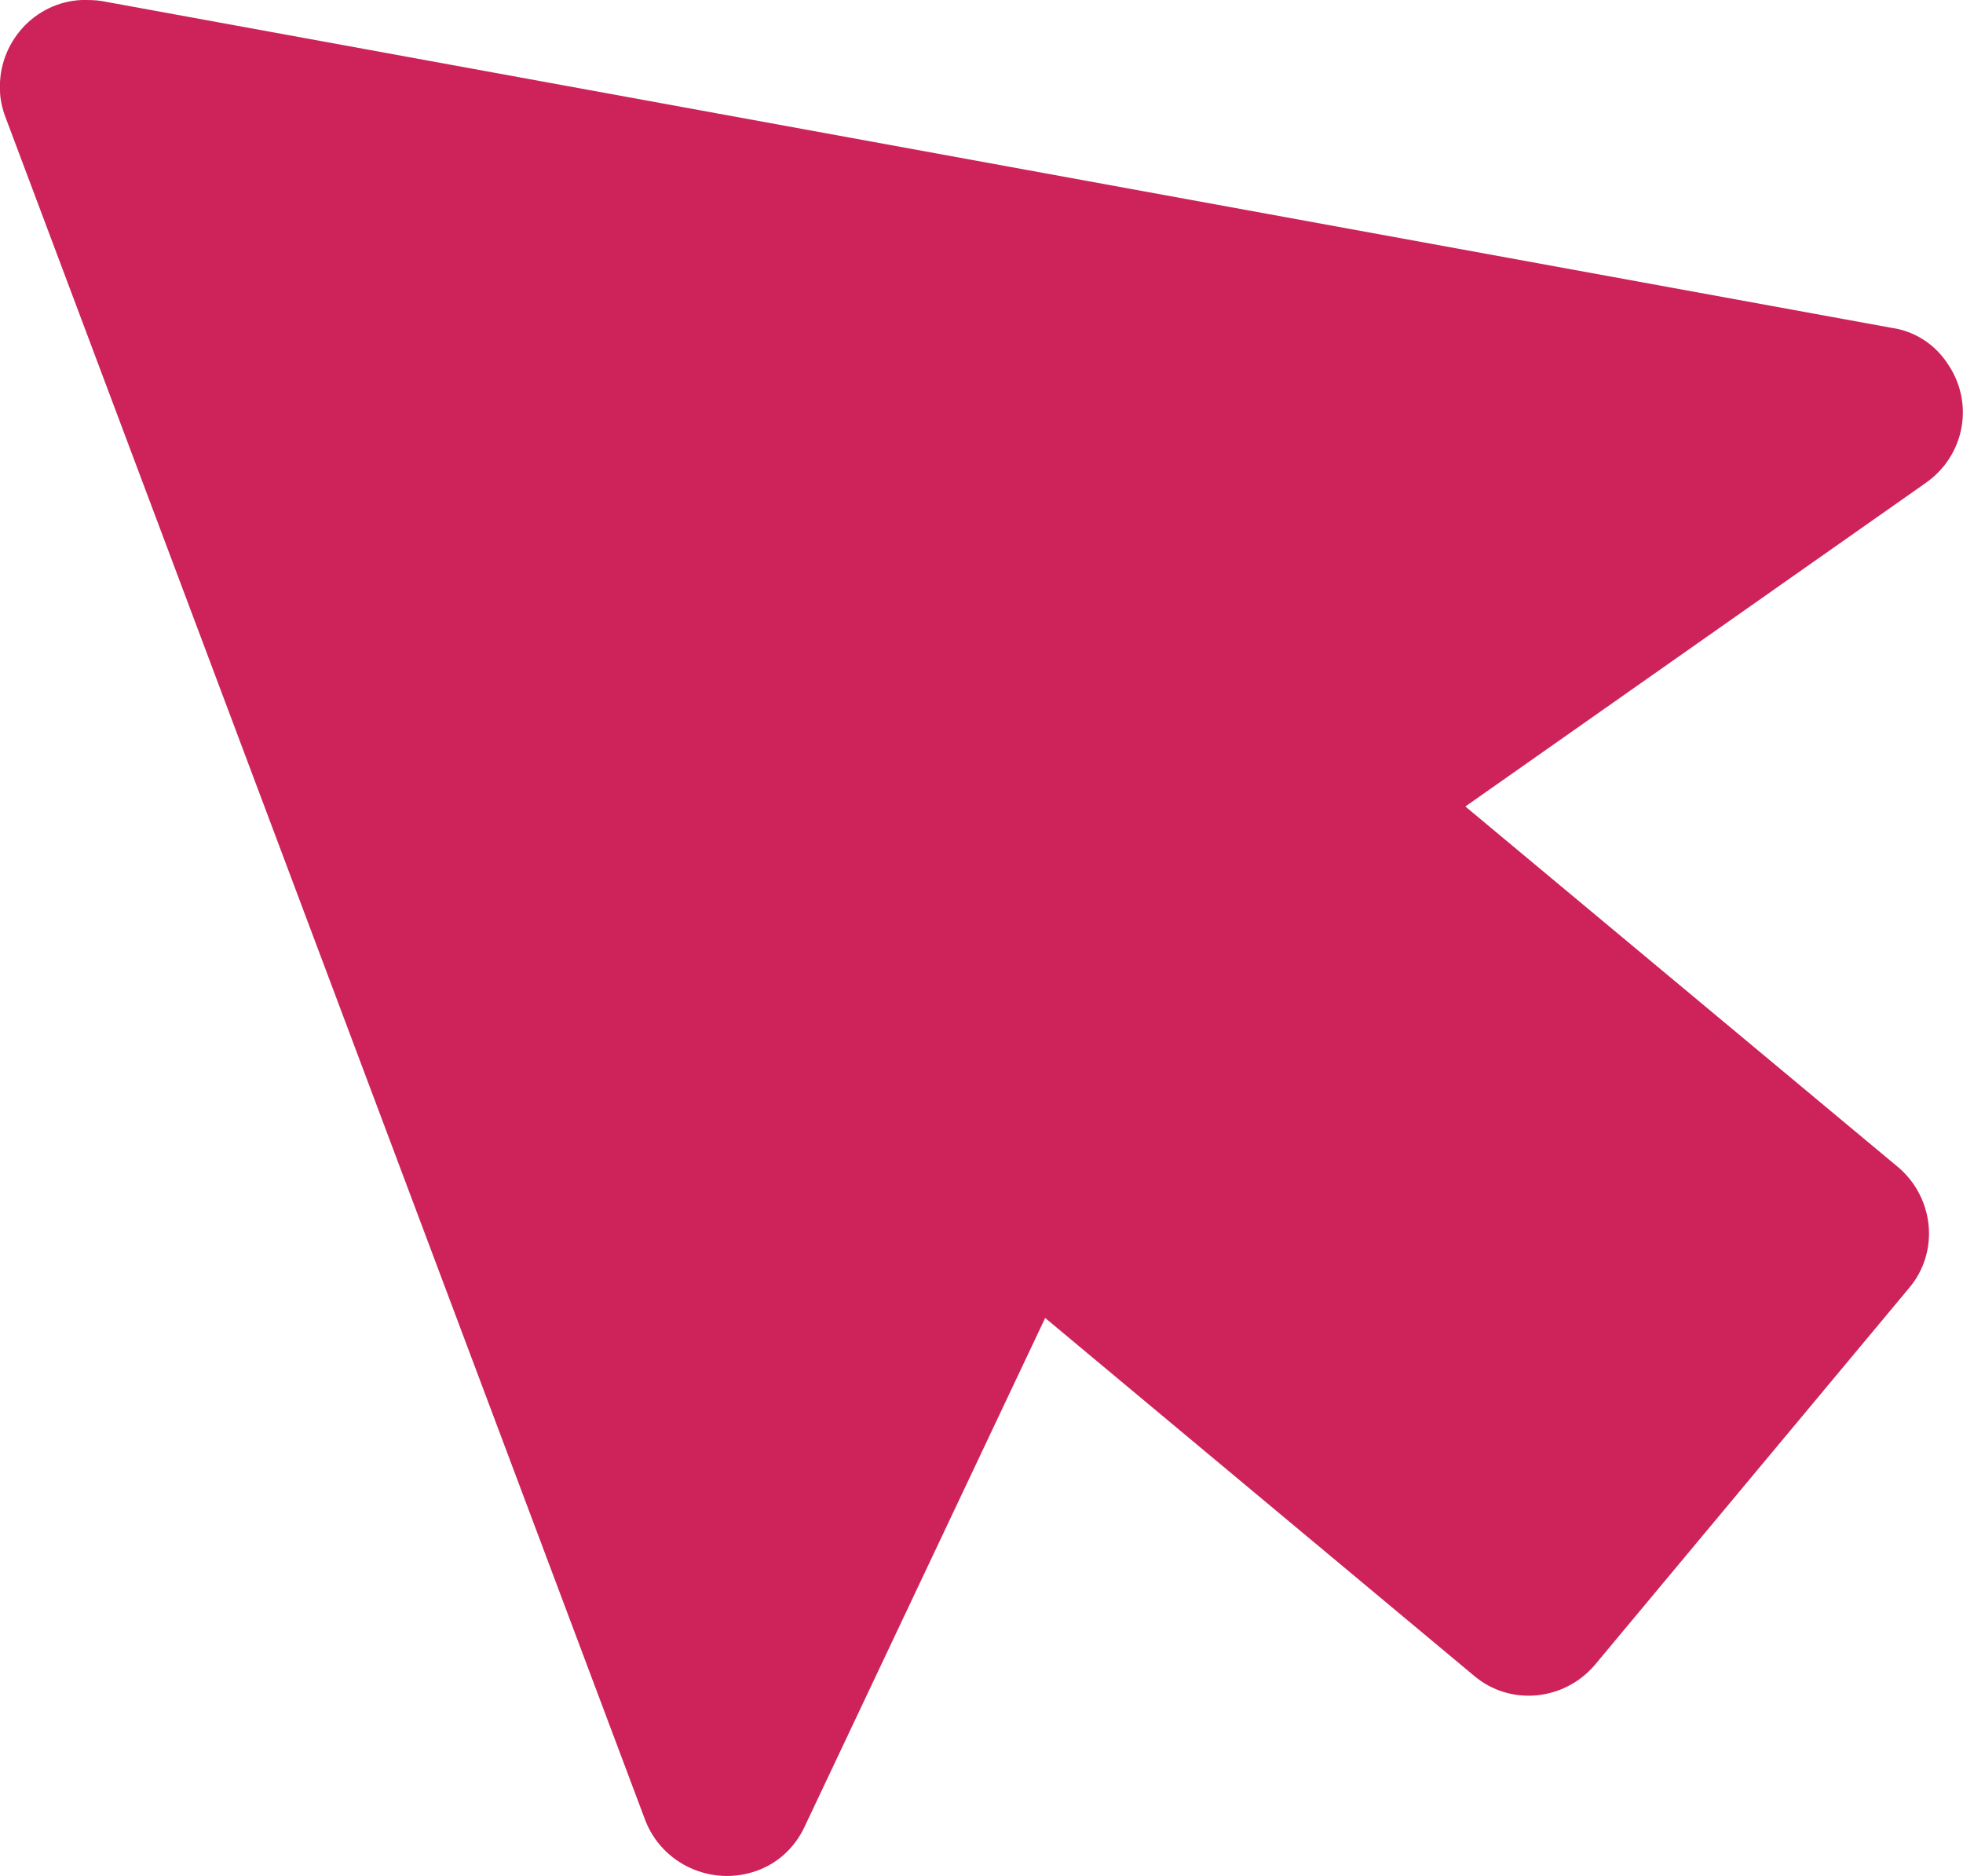 <?xml version="1.0" encoding="UTF-8"?>
<svg id="_レイヤー_2" data-name="レイヤー 2" xmlns="http://www.w3.org/2000/svg" viewBox="0 0 18.5 17.68">
  <defs>
    <style>
      .cls-1 {
        fill: #ce225b;
      }
    </style>
  </defs>
  <g id="_レイアウト" data-name="レイアウト">
    <path class="cls-1" d="M.77,0C.32.02-.02.41,0,.85c0,.08.02.17.05.25l6.03,16.05c.16.42.63.63,1.05.48.2-.07.36-.22.45-.41l2.27-4.8,4.04,3.37c.34.29.85.24,1.14-.1l2.96-3.55c.29-.34.24-.85-.1-1.14l-4.08-3.4,4.34-3.05c.37-.26.46-.76.2-1.13-.12-.18-.31-.3-.52-.33L.96.01C.9,0,.84,0,.77,0Z"/>
  </g>
</svg>
